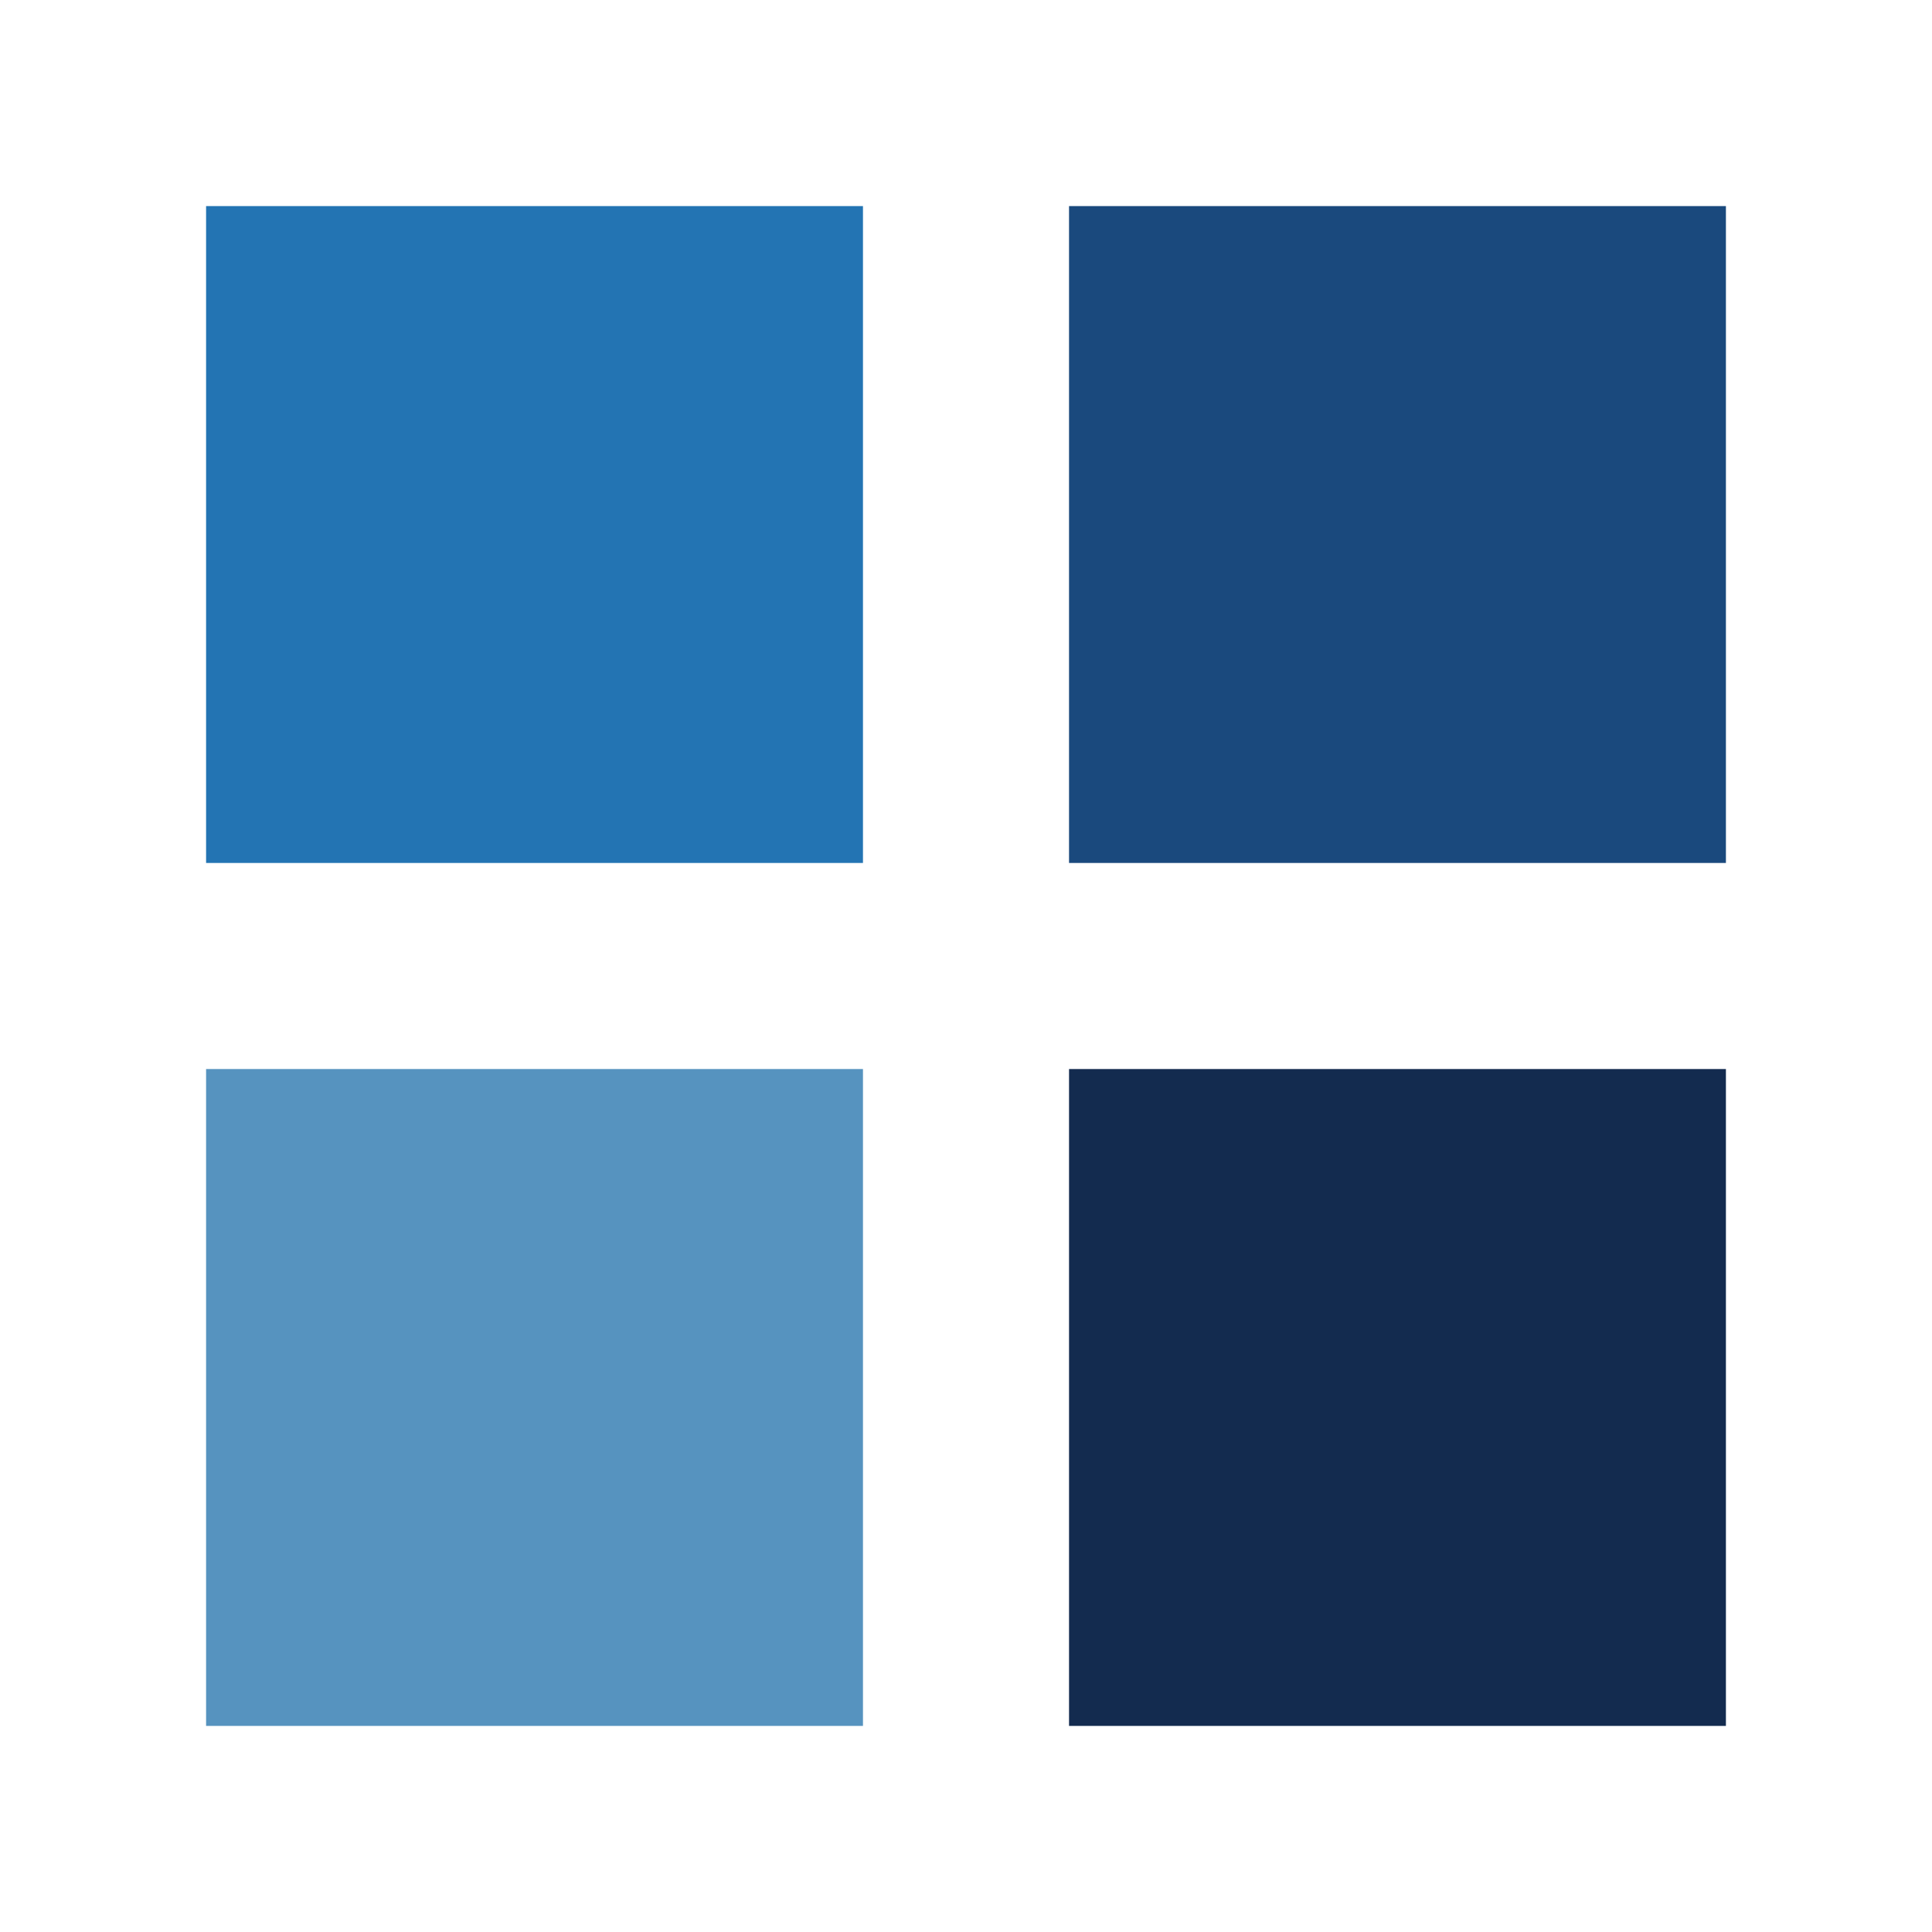 <svg xmlns="http://www.w3.org/2000/svg" viewBox="0 0 100 100" preserveAspectRatio="xMidYMid" width="75" height="75" style="shape-rendering: auto; display: block; background: rgb(255, 255, 255);" xmlns:xlink="http://www.w3.org/1999/xlink"><g><g transform="translate(27.667,27.667)">
  <rect fill="#2374b3" height="34" width="34" y="-17" x="-17">
    <animateTransform begin="-0.3s" values="1.13;1" keyTimes="0;1" dur="1s" repeatCount="indefinite" type="scale" attributeName="transform"></animateTransform>
  </rect>
</g>
<g transform="translate(72.333,27.667)">
  <rect fill="#1a497d" height="34" width="34" y="-17" x="-17">
    <animateTransform begin="-0.2s" values="1.13;1" keyTimes="0;1" dur="1s" repeatCount="indefinite" type="scale" attributeName="transform"></animateTransform>
  </rect>
</g>
<g transform="translate(27.667,72.333)">
  <rect fill="#5693bf" height="34" width="34" y="-17" x="-17">
    <animateTransform begin="0s" values="1.13;1" keyTimes="0;1" dur="1s" repeatCount="indefinite" type="scale" attributeName="transform"></animateTransform>
  </rect>
</g>
<g transform="translate(72.333,72.333)">
  <rect fill="#132b4f" height="34" width="34" y="-17" x="-17">
    <animateTransform begin="-0.1s" values="1.13;1" keyTimes="0;1" dur="1s" repeatCount="indefinite" type="scale" attributeName="transform"></animateTransform>
  </rect>
</g><g></g></g><!-- [ldio] generated by https://loading.io --></svg>